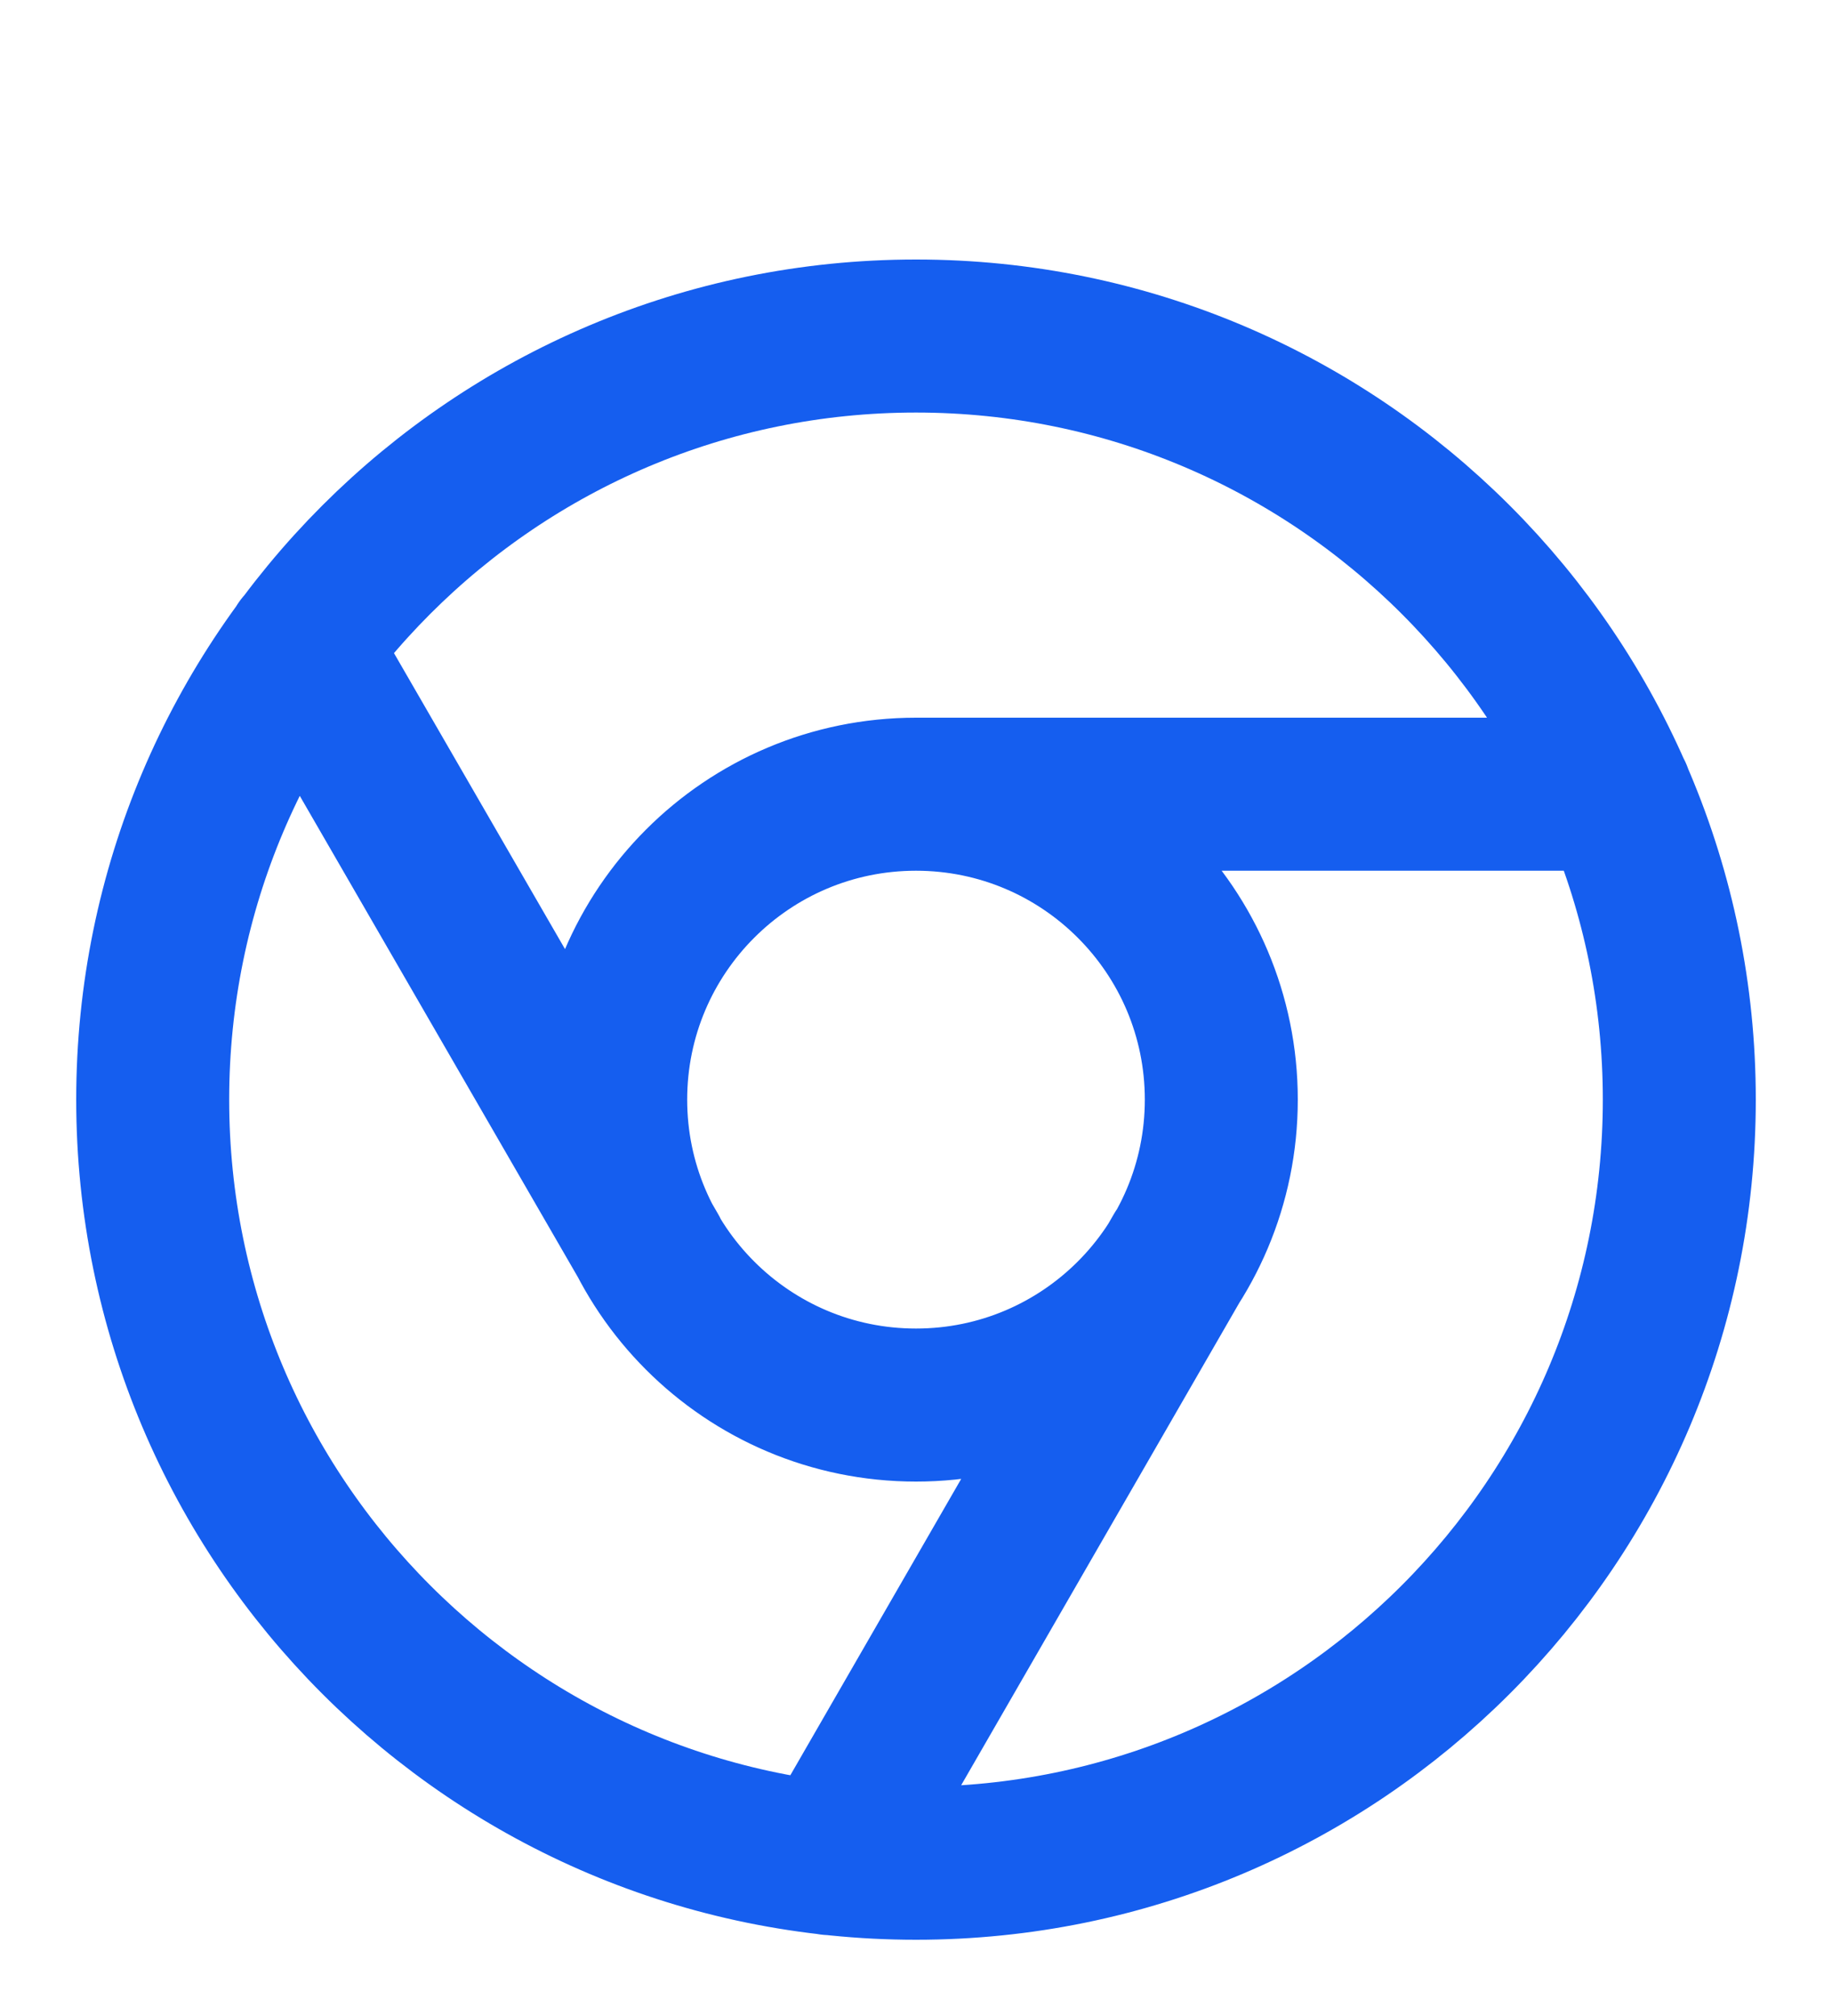 <svg width="20" height="22" viewBox="0 0 20 22" fill="none" xmlns="http://www.w3.org/2000/svg">
<g clip-path="url(#clip0_3_813)">
<path d="M10 8.667C8.159 8.667 6.667 10.159 6.667 12C6.667 13.841 8.159 15.333 10 15.333C11.841 15.333 13.333 13.841 13.333 12C13.333 10.159 11.841 8.667 10 8.667ZM10 8.667H17.642M3.292 7.05L7.117 13.667M9.067 20.283L12.883 13.667M18.333 12C18.333 16.602 14.602 20.333 10 20.333C5.398 20.333 1.667 16.602 1.667 12C1.667 7.398 5.398 3.667 10 3.667C14.602 3.667 18.333 7.398 18.333 12Z" stroke="#155EEF" stroke-width="1.67" stroke-linecap="round" stroke-linejoin="round"/>
</g>
<defs>
<clipPath id="clip0_3_813">
<rect width="20" height="20" fill="white" transform="translate(0 2)"/>
</clipPath>
</defs>
</svg>
